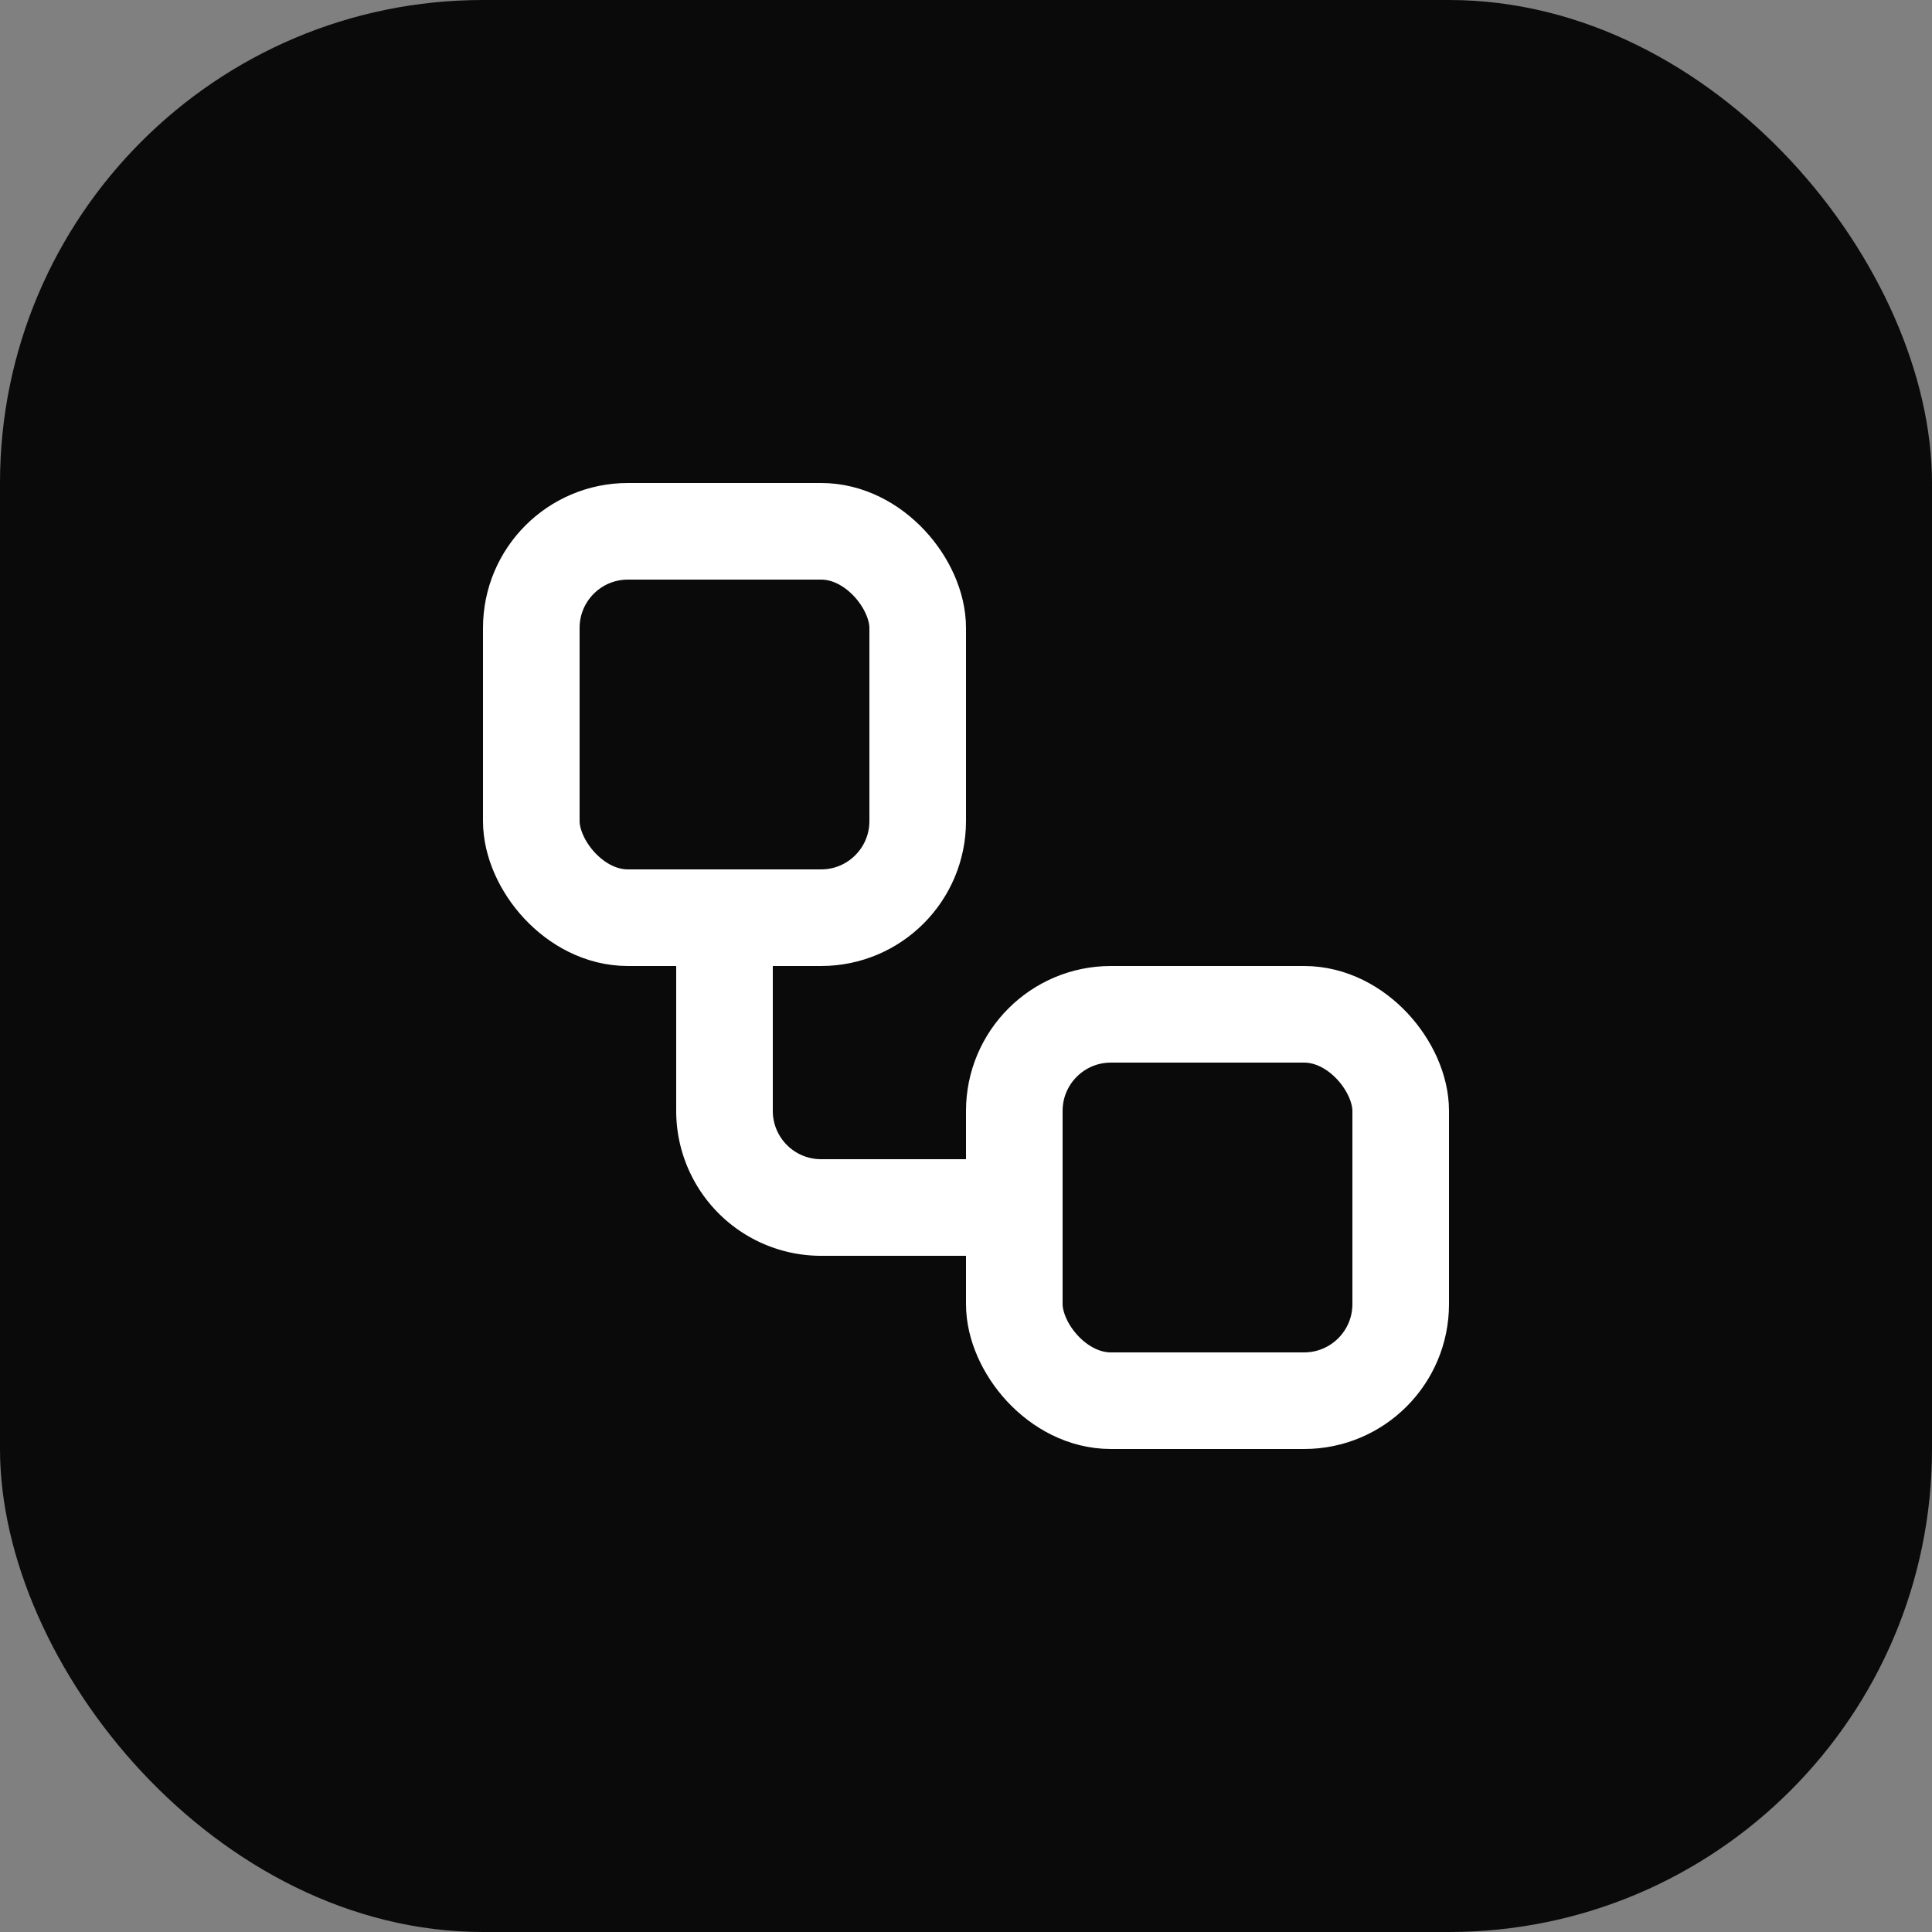 <svg xmlns="http://www.w3.org/2000/svg" width="512" height="512" viewBox="0 0 512 512" fill="none">
  <rect x="0" y="0" width="512" height="512" fill="#808080" stroke="none"/>
  <!-- Dark rounded background -->
  <rect width="512" height="512" rx="128" fill="#0A0A0A"/>
  
  <!-- Workflow icon from Lucide (scaled and centered) -->
  <g transform="translate(256, 256) scale(12.8) translate(-12, -12)">
    <rect width="8" height="8" x="3" y="3" rx="2" stroke="white" stroke-width="2" fill="none" stroke-linecap="round" stroke-linejoin="round"/>
    <path d="M7 11v4a2 2 0 0 0 2 2h4" stroke="white" stroke-width="2" fill="none" stroke-linecap="round" stroke-linejoin="round"/>
    <rect width="8" height="8" x="13" y="13" rx="2" stroke="white" stroke-width="2" fill="none" stroke-linecap="round" stroke-linejoin="round"/>
  </g>
</svg>

